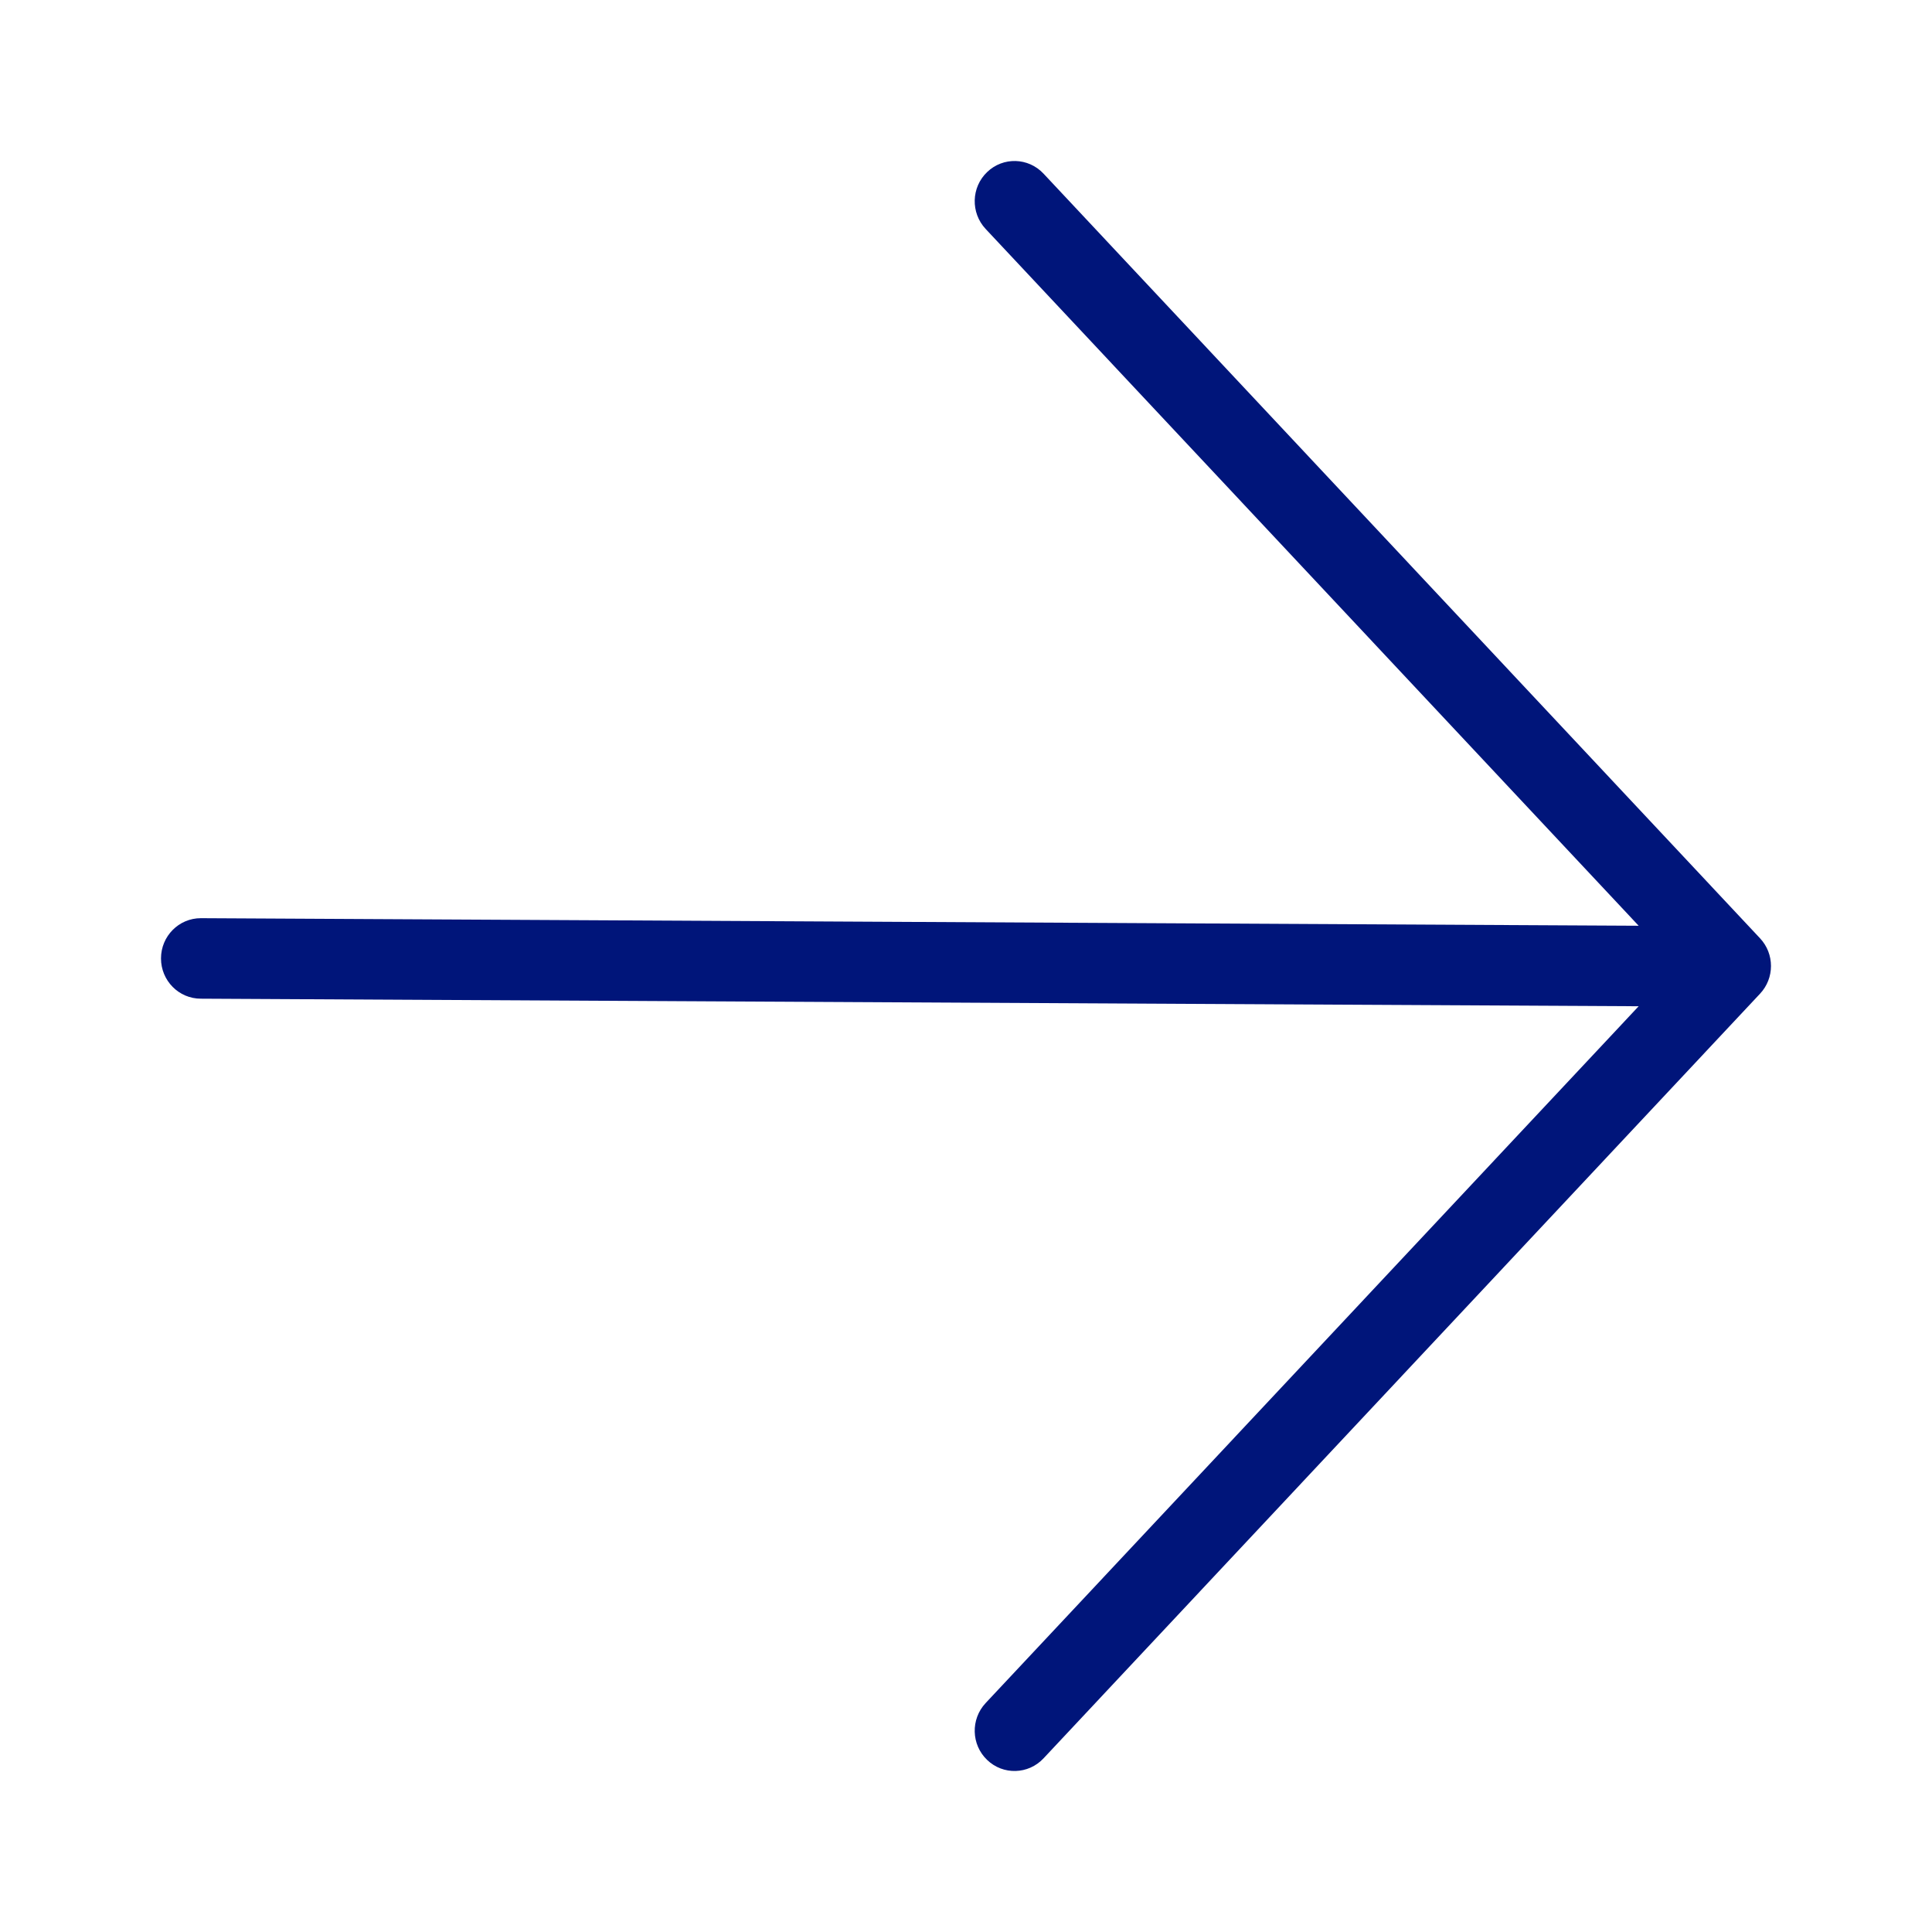 <svg width="24" height="24" viewBox="0 0 24 24" fill="none" xmlns="http://www.w3.org/2000/svg">
<path fill-rule="evenodd" clip-rule="evenodd" d="M2 11.906C2 11.63 2.221 11.406 2.495 11.406L20.356 11.5L12.244 2.844C12.056 2.643 12.064 2.327 12.263 2.137C12.461 1.947 12.774 1.956 12.962 2.156L21.864 11.656C22.045 11.849 22.045 12.151 21.864 12.344L12.962 21.844C12.774 22.044 12.461 22.053 12.263 21.863C12.064 21.673 12.056 21.357 12.244 21.156L20.356 12.5L2.495 12.406C2.221 12.406 2 12.182 2 11.906Z" fill="#00157A"/>
</svg>
